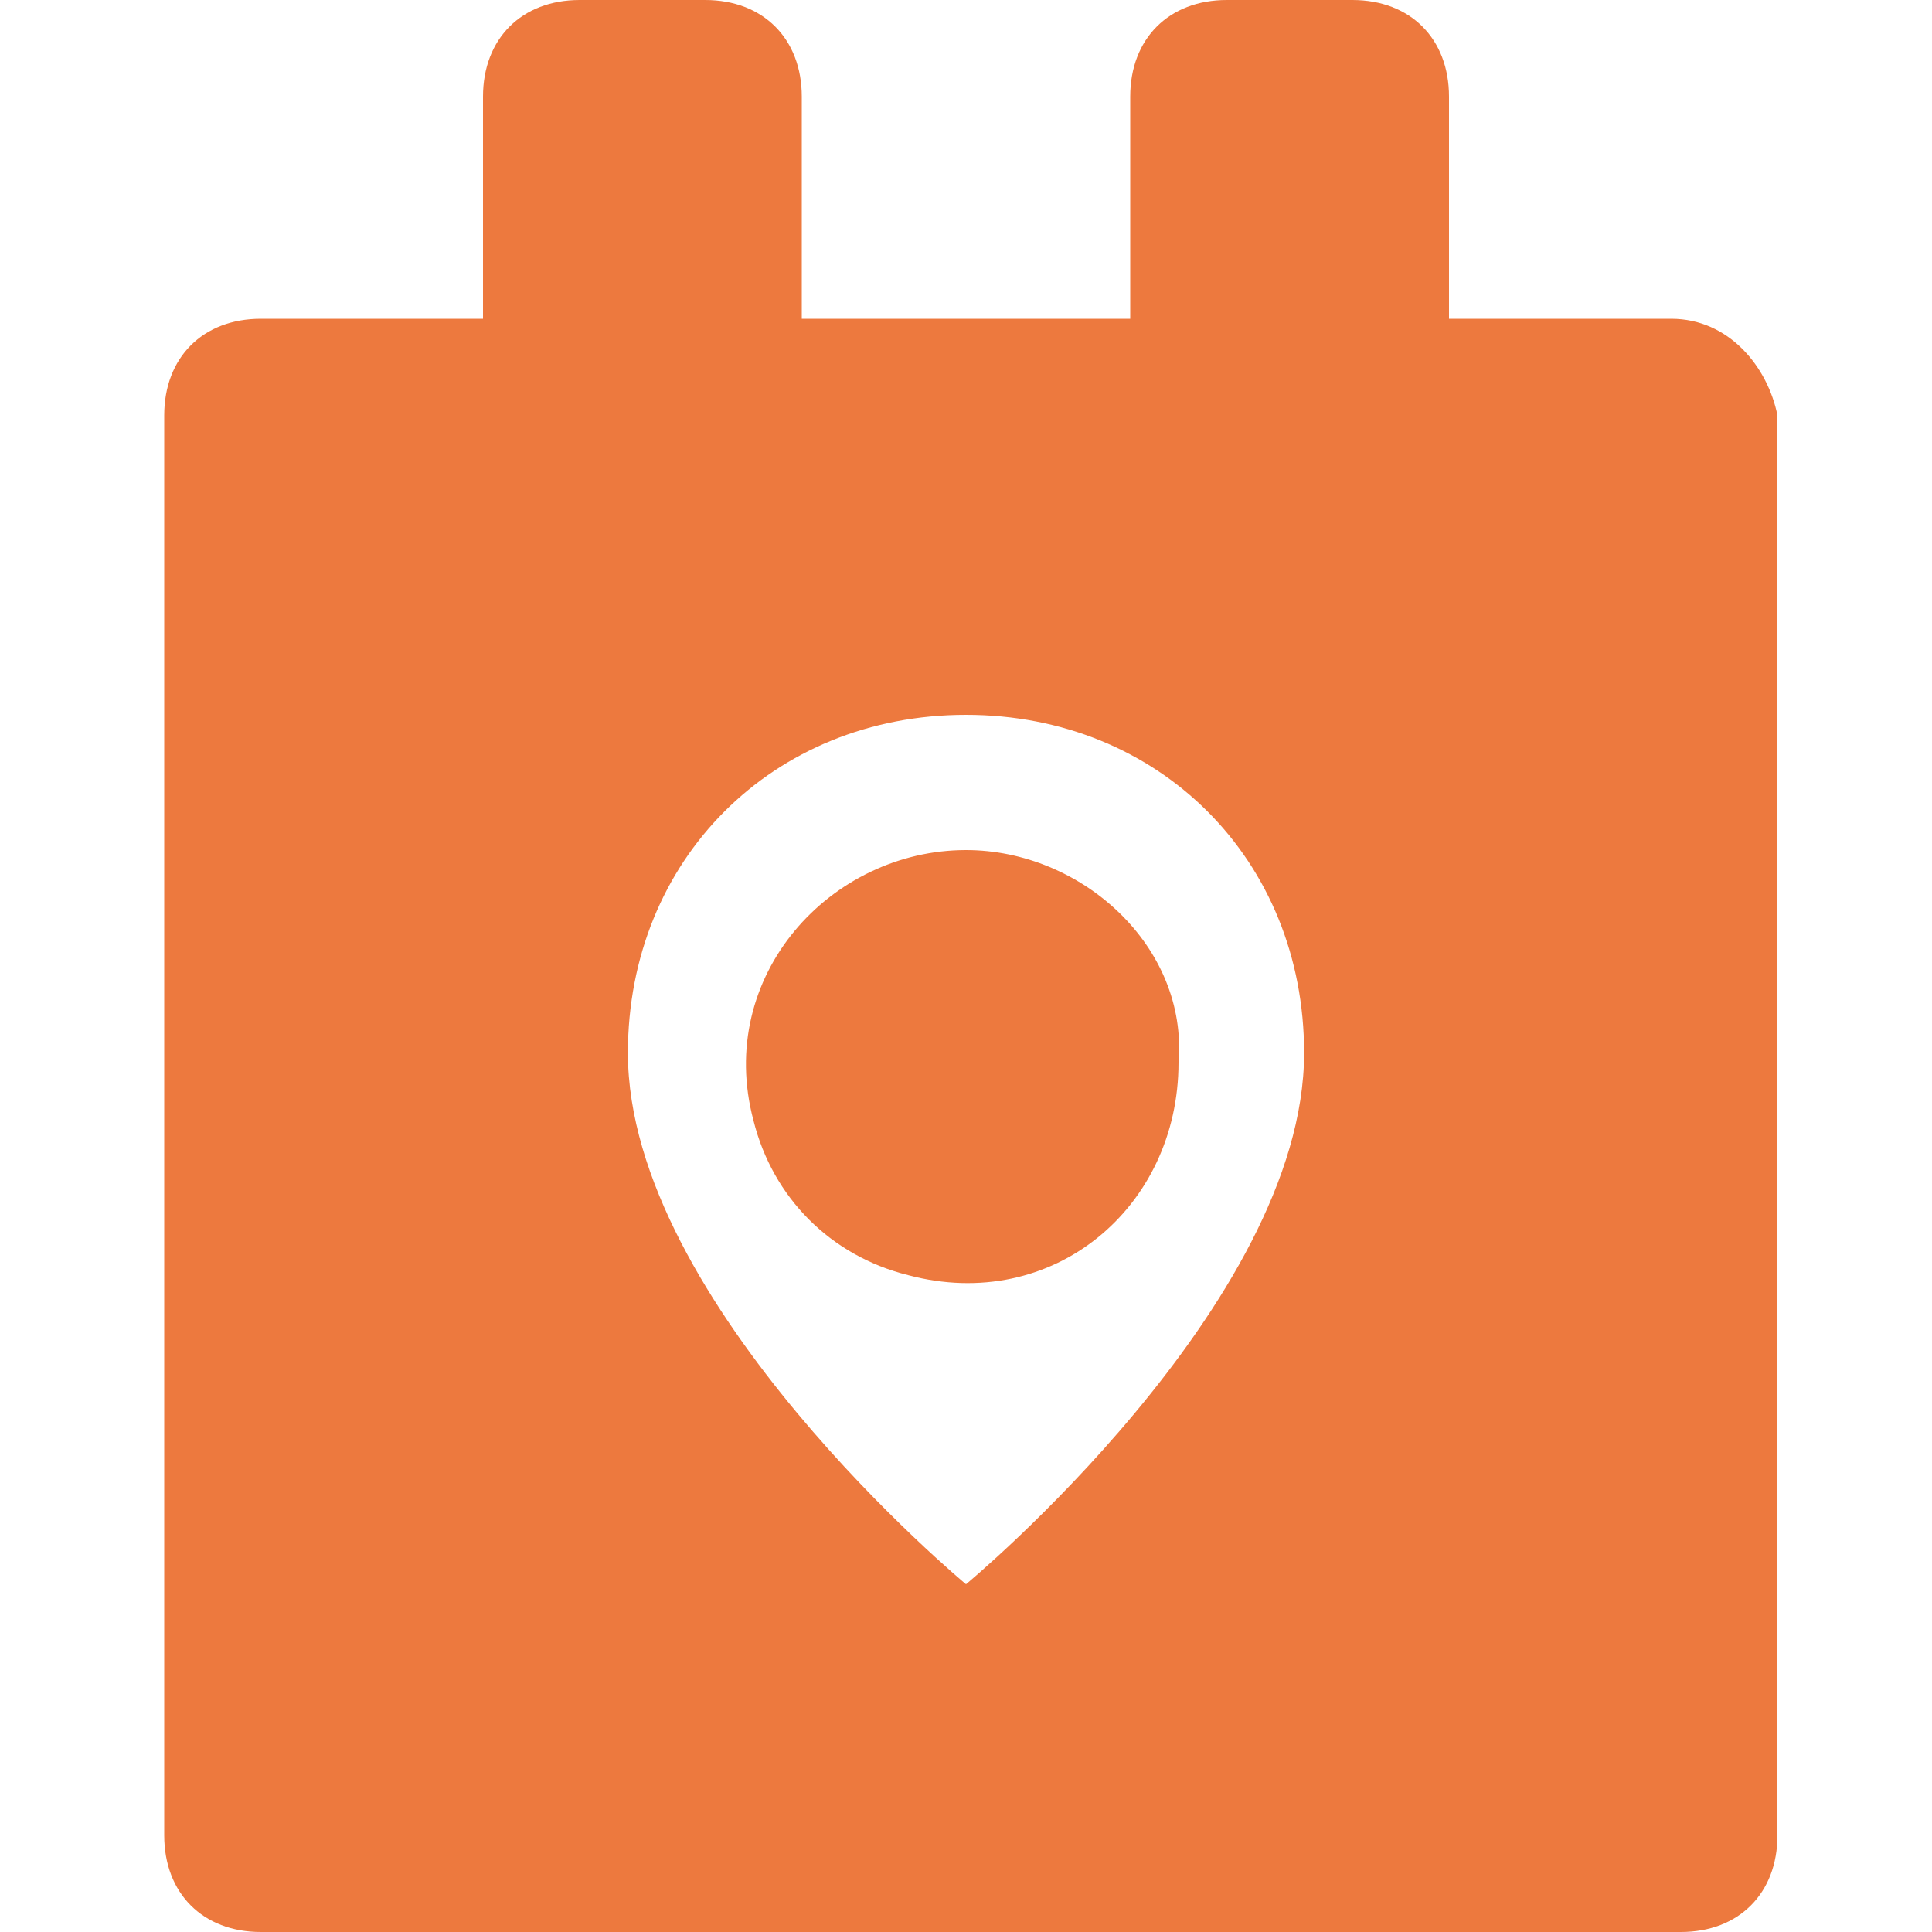 <?xml version="1.0" encoding="UTF-8"?> <svg xmlns="http://www.w3.org/2000/svg" width="20" height="20" viewBox="0 0 20 20" fill="none"><path d="M17.3 3.3H15V1C15 0.4 14.6 0 14 0H12.7C12.1 0 11.7 0.4 11.7 1V3.3H8.3V1C8.3 0.4 7.9 0 7.3 0H6C5.4 0 5 0.4 5 1V3.3H2.7C2.1 3.3 1.7 3.7 1.7 4.3V19C1.7 19.6 2.1 20 2.7 20H17.4C18 20 18.4 19.6 18.4 19V4.3C18.3 3.8 17.9 3.3 17.3 3.3V3.3ZM10 16.4C10 16.4 6.5 13.5 6.5 10.9C6.5 8.9 8 7.4 10 7.4C12 7.4 13.5 8.9 13.5 10.9C13.5 13.5 10 16.4 10 16.4ZM10 8.8C8.6 8.8 7.4 10.1 7.8 11.6C8 12.4 8.6 13 9.4 13.2C10.9 13.6 12.2 12.5 12.2 11C12.3 9.8 11.2 8.8 10 8.8Z" fill="#ED793E"></path></svg> 